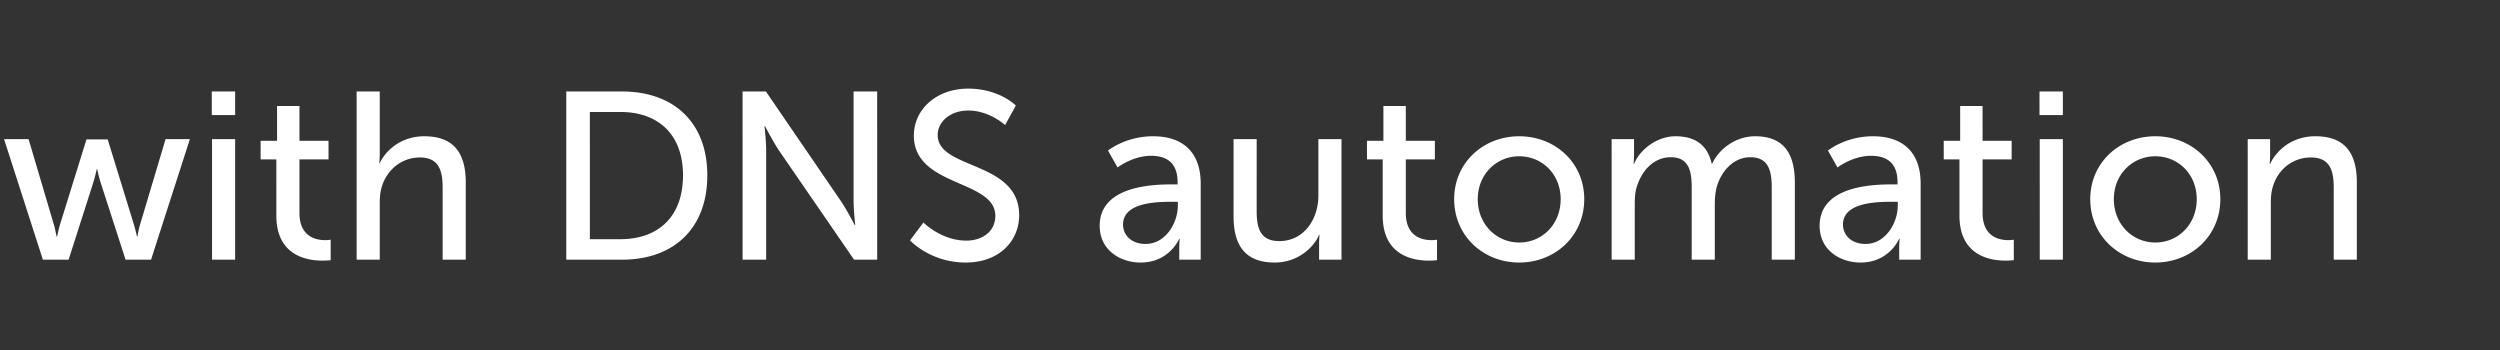 <svg width="178.398" height="25" viewBox="0 0 178.398 25" xmlns="http://www.w3.org/2000/svg"><rect x="0" y="0" width="178.398" height="25" fill="#333333" stroke="none"/><path d="M3.06 18.53h1.836l1.768-5.525c.136-.442.238-.935.238-.935h.034s.102.493.238.935l1.785 5.525h1.819l2.771-8.602h-1.734l-1.802 6.035a6.922 6.922 0 00-.204.918h-.034s-.102-.476-.238-.918L7.684 9.945H6.171l-1.87 6.018c-.136.442-.221.918-.221.918h-.034c-.017 0-.085-.476-.221-.918L2.04 9.928H.289zM15.113 8.211h1.666V6.528h-1.666zm.017 10.319h1.649V9.928H15.13zm4.59-3.145c0 2.873 2.193 3.213 3.298 3.213.34 0 .578-.034.578-.034v-1.462s-.153.034-.391.034c-.629 0-1.836-.221-1.836-1.938v-3.825h2.074v-1.326h-2.074V7.565h-1.598v2.482h-1.173v1.326h1.122zm5.729 3.145h1.649v-4.029c0-.408.034-.799.136-1.139.357-1.241 1.428-2.125 2.72-2.125 1.377 0 1.632.952 1.632 2.159v5.134h1.649v-5.508c0-2.193-.935-3.298-2.958-3.298-1.717 0-2.805 1.088-3.179 1.921h-.034s.034-.306.034-.714V6.528h-1.649zm14.96 0h3.978c3.672 0 6.086-2.21 6.086-6.018 0-3.791-2.414-5.984-6.086-5.984h-3.978zm1.683-1.462V7.99h2.176c2.686 0 4.471 1.581 4.471 4.522 0 2.958-1.768 4.556-4.471 4.556zm10.897 1.462h1.683v-7.786c0-.68-.119-1.751-.119-1.751h.034s.561 1.088 1.003 1.751l5.355 7.786h1.649V6.528h-1.683v7.803c0 .663.119 1.734.119 1.734h-.034s-.561-1.088-1.003-1.734l-5.338-7.803h-1.666zm11.951-1.377s1.428 1.581 3.978 1.581c2.38 0 3.808-1.53 3.808-3.383 0-3.893-5.814-3.23-5.814-5.712 0-.952.901-1.751 2.176-1.751 1.53 0 2.635 1.037 2.635 1.037l.765-1.394s-1.173-1.207-3.4-1.207c-2.261 0-3.876 1.479-3.876 3.349 0 3.689 5.814 3.128 5.814 5.729 0 1.139-.952 1.768-2.074 1.768-1.785 0-3.06-1.292-3.06-1.292zm13.532-1.037c0 1.717 1.445 2.618 2.924 2.618 2.057 0 2.754-1.7 2.754-1.7h.034s-.034.289-.034.68v.816h1.53v-5.44c0-2.176-1.224-3.366-3.4-3.366-1.972 0-3.213 1.02-3.213 1.02l.68 1.207s1.071-.833 2.397-.833c1.088 0 1.887.476 1.887 1.887v.153h-.374c-1.445 0-5.185.119-5.185 2.958zm1.666-.085c0-1.547 2.244-1.632 3.485-1.632h.425v.272c0 1.275-.901 2.737-2.295 2.737-1.071 0-1.615-.68-1.615-1.377zm7.888-.595c0 2.278 1.003 3.298 2.941 3.298 1.683 0 2.805-1.122 3.162-1.972h.034s-.034.272-.034.629v1.139h1.598V9.928h-1.649v4.029c0 1.7-1.037 3.247-2.788 3.247-1.377 0-1.615-.952-1.615-2.142V9.928h-1.649zm10.642-.051c0 2.873 2.193 3.213 3.298 3.213.34 0 .578-.034.578-.034v-1.462s-.153.034-.391.034c-.629 0-1.836-.221-1.836-1.938v-3.825h2.074v-1.326h-2.074V7.565h-1.598v2.482h-1.173v1.326h1.122zm5.1-1.173c0 2.618 2.074 4.522 4.641 4.522s4.641-1.904 4.641-4.522c0-2.601-2.074-4.488-4.641-4.488s-4.641 1.887-4.641 4.488zm1.683 0c0-1.785 1.343-3.06 2.958-3.06 1.632 0 2.958 1.275 2.958 3.06 0 1.802-1.326 3.094-2.958 3.094-1.615 0-2.958-1.292-2.958-3.094zm9.554 4.318h1.649v-3.927c0-.391.017-.782.102-1.122.323-1.224 1.207-2.261 2.465-2.261 1.326 0 1.496 1.037 1.496 2.159v5.151h1.649v-3.927c0-.442.034-.833.119-1.19.306-1.173 1.207-2.193 2.414-2.193 1.292 0 1.53.952 1.53 2.159v5.151h1.649v-5.508c0-2.193-.901-3.298-2.839-3.298-1.394 0-2.584.918-3.06 1.955h-.034c-.289-1.292-1.139-1.955-2.584-1.955-1.343 0-2.55.969-2.958 1.972h-.034s.034-.289.034-.629V9.928h-1.598zm14.841-2.414c0 1.717 1.445 2.618 2.924 2.618 2.057 0 2.754-1.7 2.754-1.7h.034s-.034.289-.034.68v.816h1.53v-5.44c0-2.176-1.224-3.366-3.4-3.366-1.972 0-3.213 1.02-3.213 1.02l.68 1.207s1.071-.833 2.397-.833c1.088 0 1.887.476 1.887 1.887v.153h-.374c-1.445 0-5.185.119-5.185 2.958zm1.666-.085c0-1.547 2.244-1.632 3.485-1.632h.425v.272c0 1.275-.901 2.737-2.295 2.737-1.071 0-1.615-.68-1.615-1.377zm8.313-.646c0 2.873 2.193 3.213 3.298 3.213.34 0 .578-.034.578-.034v-1.462s-.153.034-.391.034c-.629 0-1.836-.221-1.836-1.938v-3.825h2.074v-1.326h-2.074V7.565h-1.598v2.482h-1.173v1.326h1.122zm5.712-7.174h1.666V6.528h-1.666zm.017 10.319h1.649V9.928h-1.649zm3.604-4.318c0 2.618 2.074 4.522 4.641 4.522s4.641-1.904 4.641-4.522c0-2.601-2.074-4.488-4.641-4.488s-4.641 1.887-4.641 4.488zm1.683 0c0-1.785 1.343-3.06 2.958-3.06 1.632 0 2.958 1.275 2.958 3.06 0 1.802-1.326 3.094-2.958 3.094-1.615 0-2.958-1.292-2.958-3.094zm9.554 4.318h1.649v-4.029c0-.425.034-.816.136-1.156.357-1.241 1.411-2.108 2.72-2.108 1.377 0 1.632.952 1.632 2.159v5.134h1.649v-5.508c0-2.193-.935-3.298-2.958-3.298-1.87 0-2.89 1.224-3.23 1.972h-.034s.034-.289.034-.629V9.928h-1.598z" fill="#fff"/></svg>